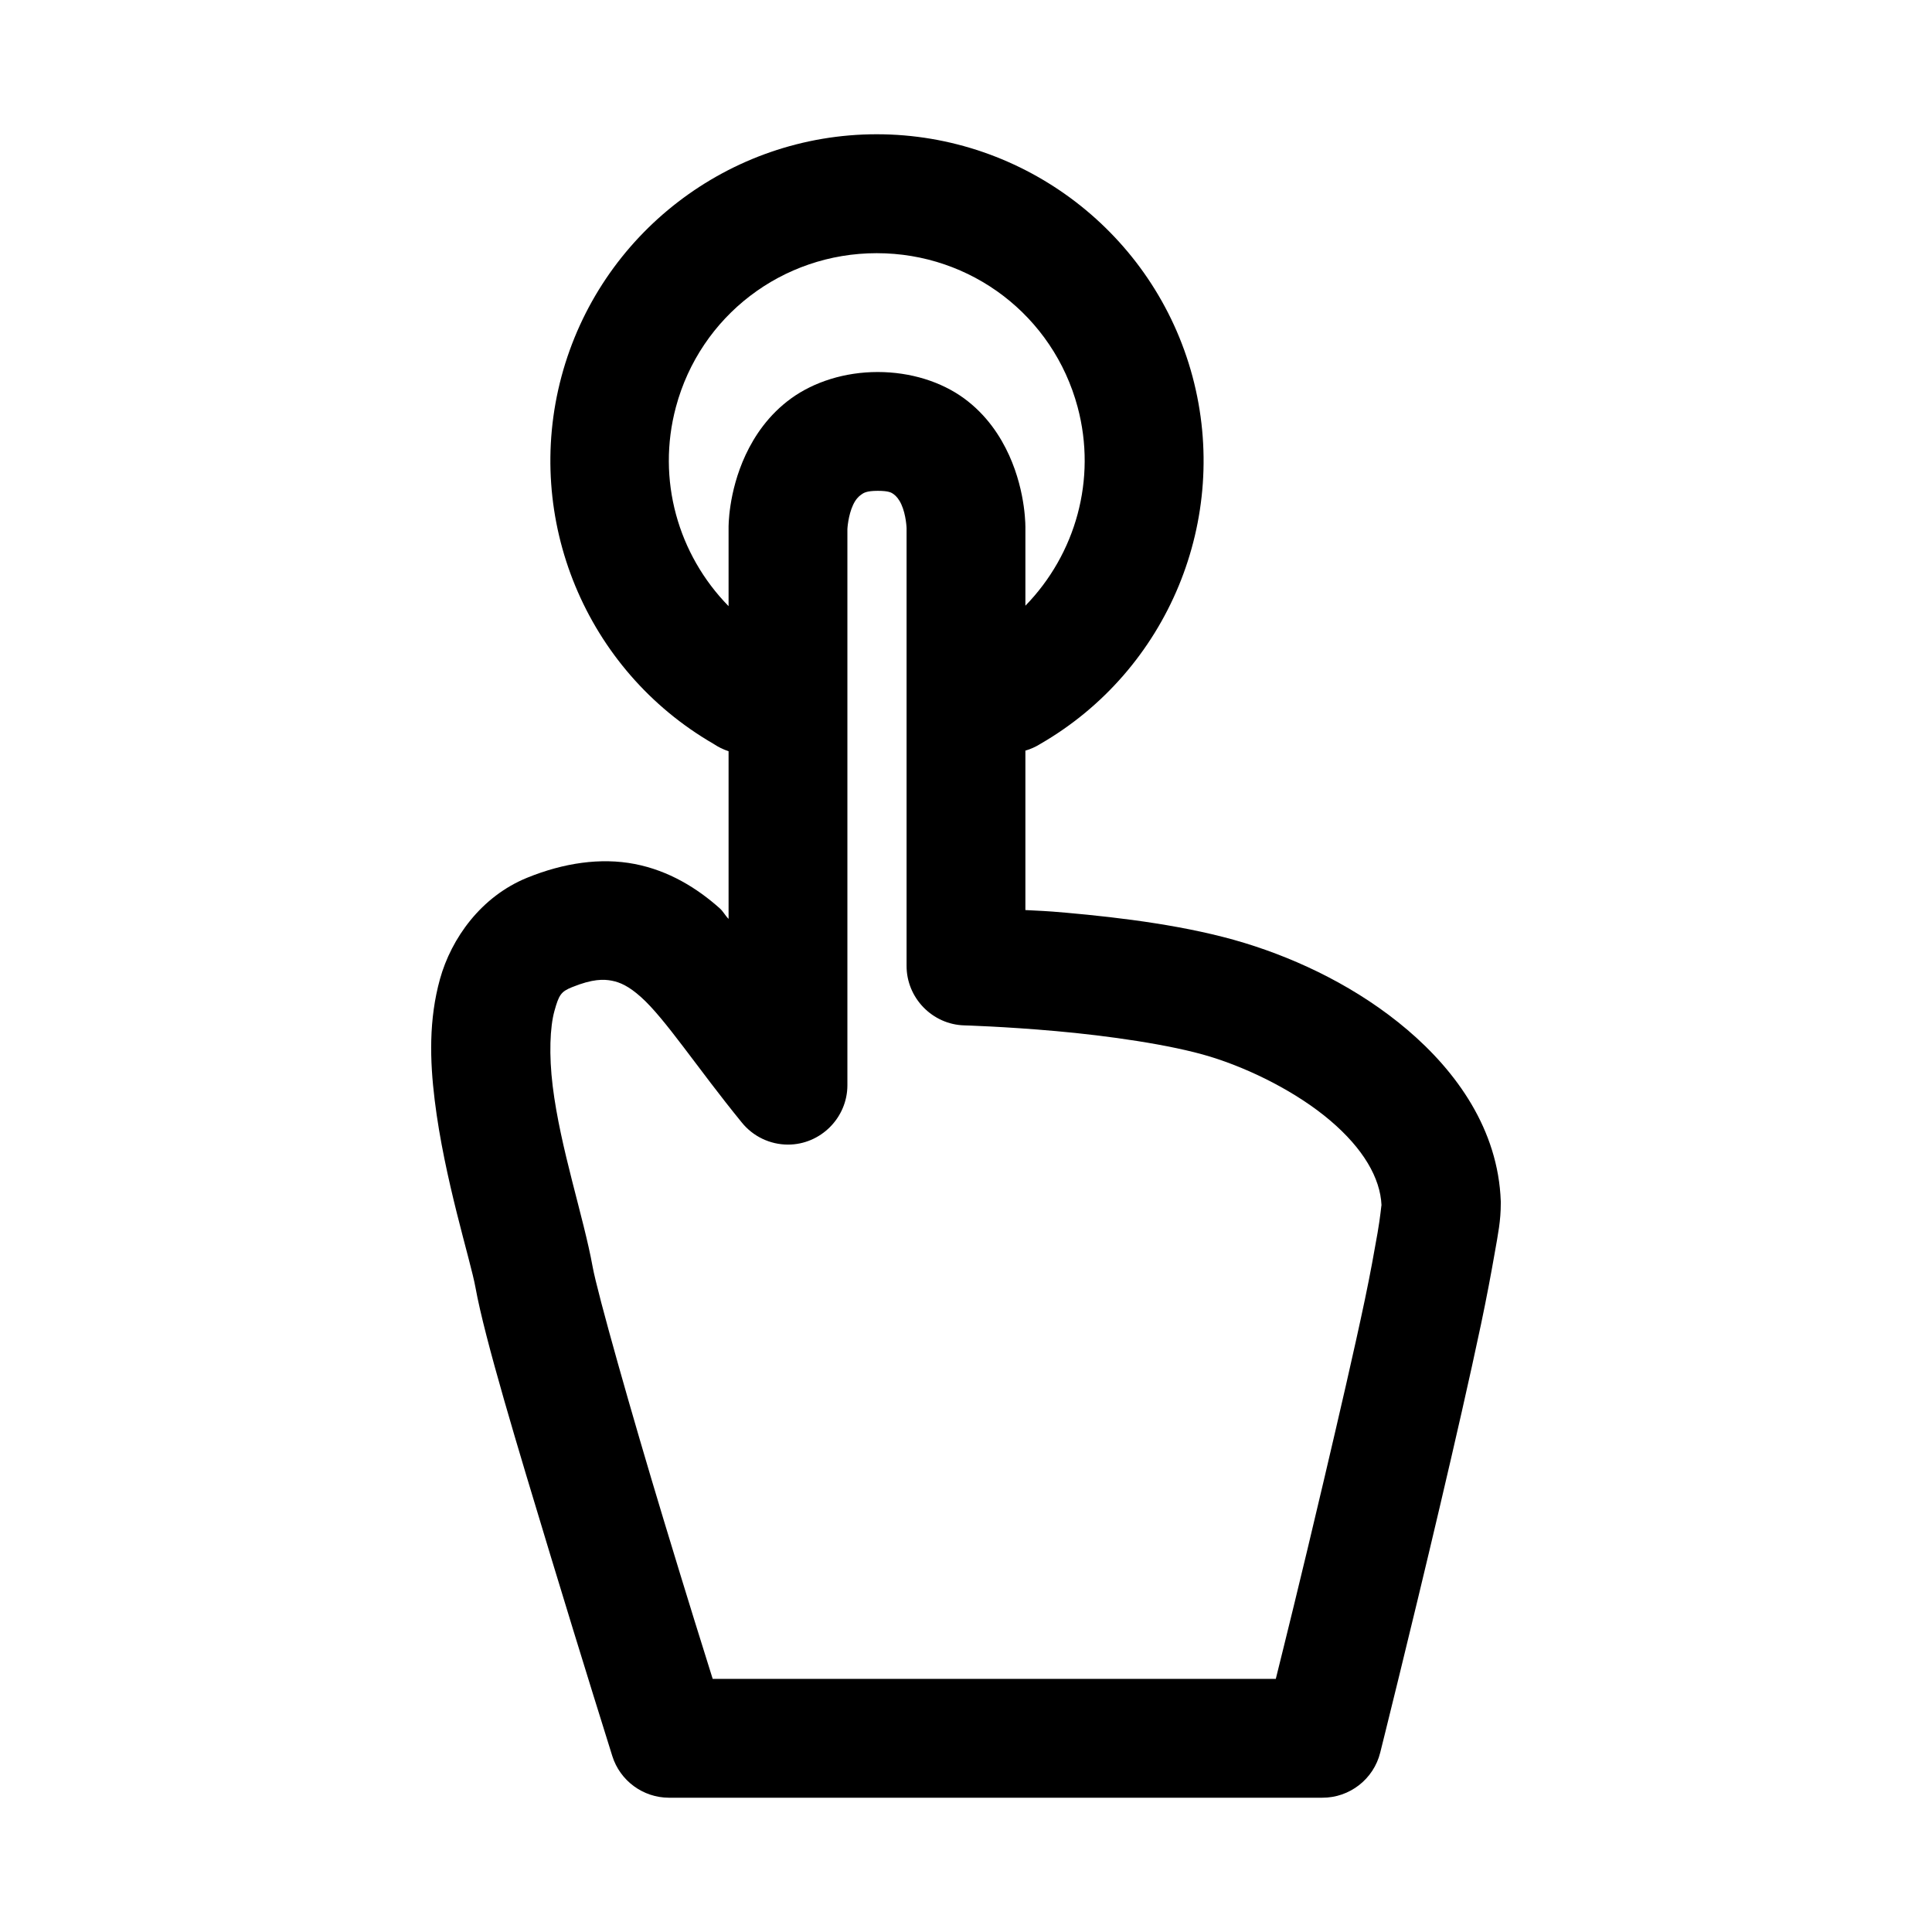 <?xml version="1.0" encoding="UTF-8"?>
<!-- Uploaded to: ICON Repo, www.iconrepo.com, Generator: ICON Repo Mixer Tools -->
<svg fill="#000000" width="800px" height="800px" version="1.1" viewBox="144 144 512 512" xmlns="http://www.w3.org/2000/svg">
 <path d="m376.35 179.58c-39.113 0-73.422 26.395-83.547 64.176s6.438 77.824 40.312 97.387c1.227 0.824 2.559 1.48 3.965 1.938v44.43c-0.871-0.84-1.422-1.984-2.336-2.793-5.992-5.348-13.5-10-22.539-11.75-9.039-1.75-18.859-0.277-28.473 3.629-12.223 4.961-20.125 16.059-23.129 26.844-2.996 10.785-2.695 21.586-1.41 32.074 2.559 20.977 9.484 42.316 10.82 49.723 2.461 13.613 11.234 42.477 19.742 70.57 8.512 28.094 16.512 53.566 16.512 53.566 2.047 6.531 8.133 11.02 14.977 11.039h173.18c7.242 0.031 13.609-4.934 15.348-11.961 0 0 7.902-31.594 15.805-65.223 3.953-16.812 7.918-34.117 10.918-48.336 1.496-7.113 2.684-13.469 3.594-18.695 0.918-5.231 1.633-8.648 1.633-13.258v-0.582c-0.688-19.078-11.777-34.406-24.754-45.449-12.98-11.039-28.531-18.543-43.113-23-14.867-4.543-32.629-6.723-47.293-8.027-6.062-0.535-6.438-0.457-10.824-0.707v-42.25c1.398-0.406 2.734-1.008 3.965-1.781 33.875-19.562 50.438-59.605 40.316-97.387-10.125-37.781-44.555-64.176-83.672-64.176zm0 31.516c25.02 0 46.75 16.609 53.23 40.777 5.129 19.16-0.531 38.977-13.84 52.645v-20.449s0.254-9.34-4.305-19.402c-2.281-5.031-5.961-10.715-11.961-15.102-6.004-4.379-14.121-6.977-22.879-6.977-8.754 0-16.898 2.633-22.91 6.977-6.008 4.348-9.746 9.973-12.086 14.977-4.672 10.008-4.519 19.281-4.519 19.281v0.246 20.57c-13.395-13.672-19.105-33.551-13.957-52.766 6.473-24.168 28.203-40.777 53.227-40.777zm0.246 62.98c3.027 0 3.676 0.484 4.273 0.922 0.602 0.438 1.367 1.277 2 2.672 1.266 2.801 1.383 6.273 1.383 6.273v115.99c-0.035 8.512 6.836 15.594 15.344 15.805 0 0 10.508 0.293 24.172 1.508 13.66 1.211 30.488 3.582 40.898 6.766 10.691 3.266 23.059 9.461 31.855 16.941 8.742 7.434 13.277 15.223 13.59 22.449-0.035-0.188-0.285 2.969-1.043 7.316-0.809 4.629-1.902 10.754-3.356 17.652-2.902 13.793-6.902 30.977-10.82 47.66-6.394 27.207-10.648 44.23-12.793 52.891h-149.23c-2.371-7.555-6.312-20.082-13.008-42.188-8.445-27.891-17.562-60.105-18.816-67.066-2.379-13.168-8.57-31.418-10.582-47.879-1.004-8.227-0.723-15.594 0.465-19.863 1.188-4.273 1.738-5.125 4.644-6.305 5.5-2.234 8.41-2.141 10.574-1.723 2.168 0.422 4.453 1.422 7.688 4.305 6.473 5.769 14.891 18.738 26.723 33.242 2.984 3.719 7.504 5.887 12.273 5.887 8.637 0 15.738-7.109 15.738-15.742v-0.168-147.23s0.176-3.539 1.508-6.394c0.668-1.426 1.43-2.199 2.094-2.672 0.66-0.48 1.398-1.047 4.426-1.047z" fill-rule="evenodd"/>
</svg>